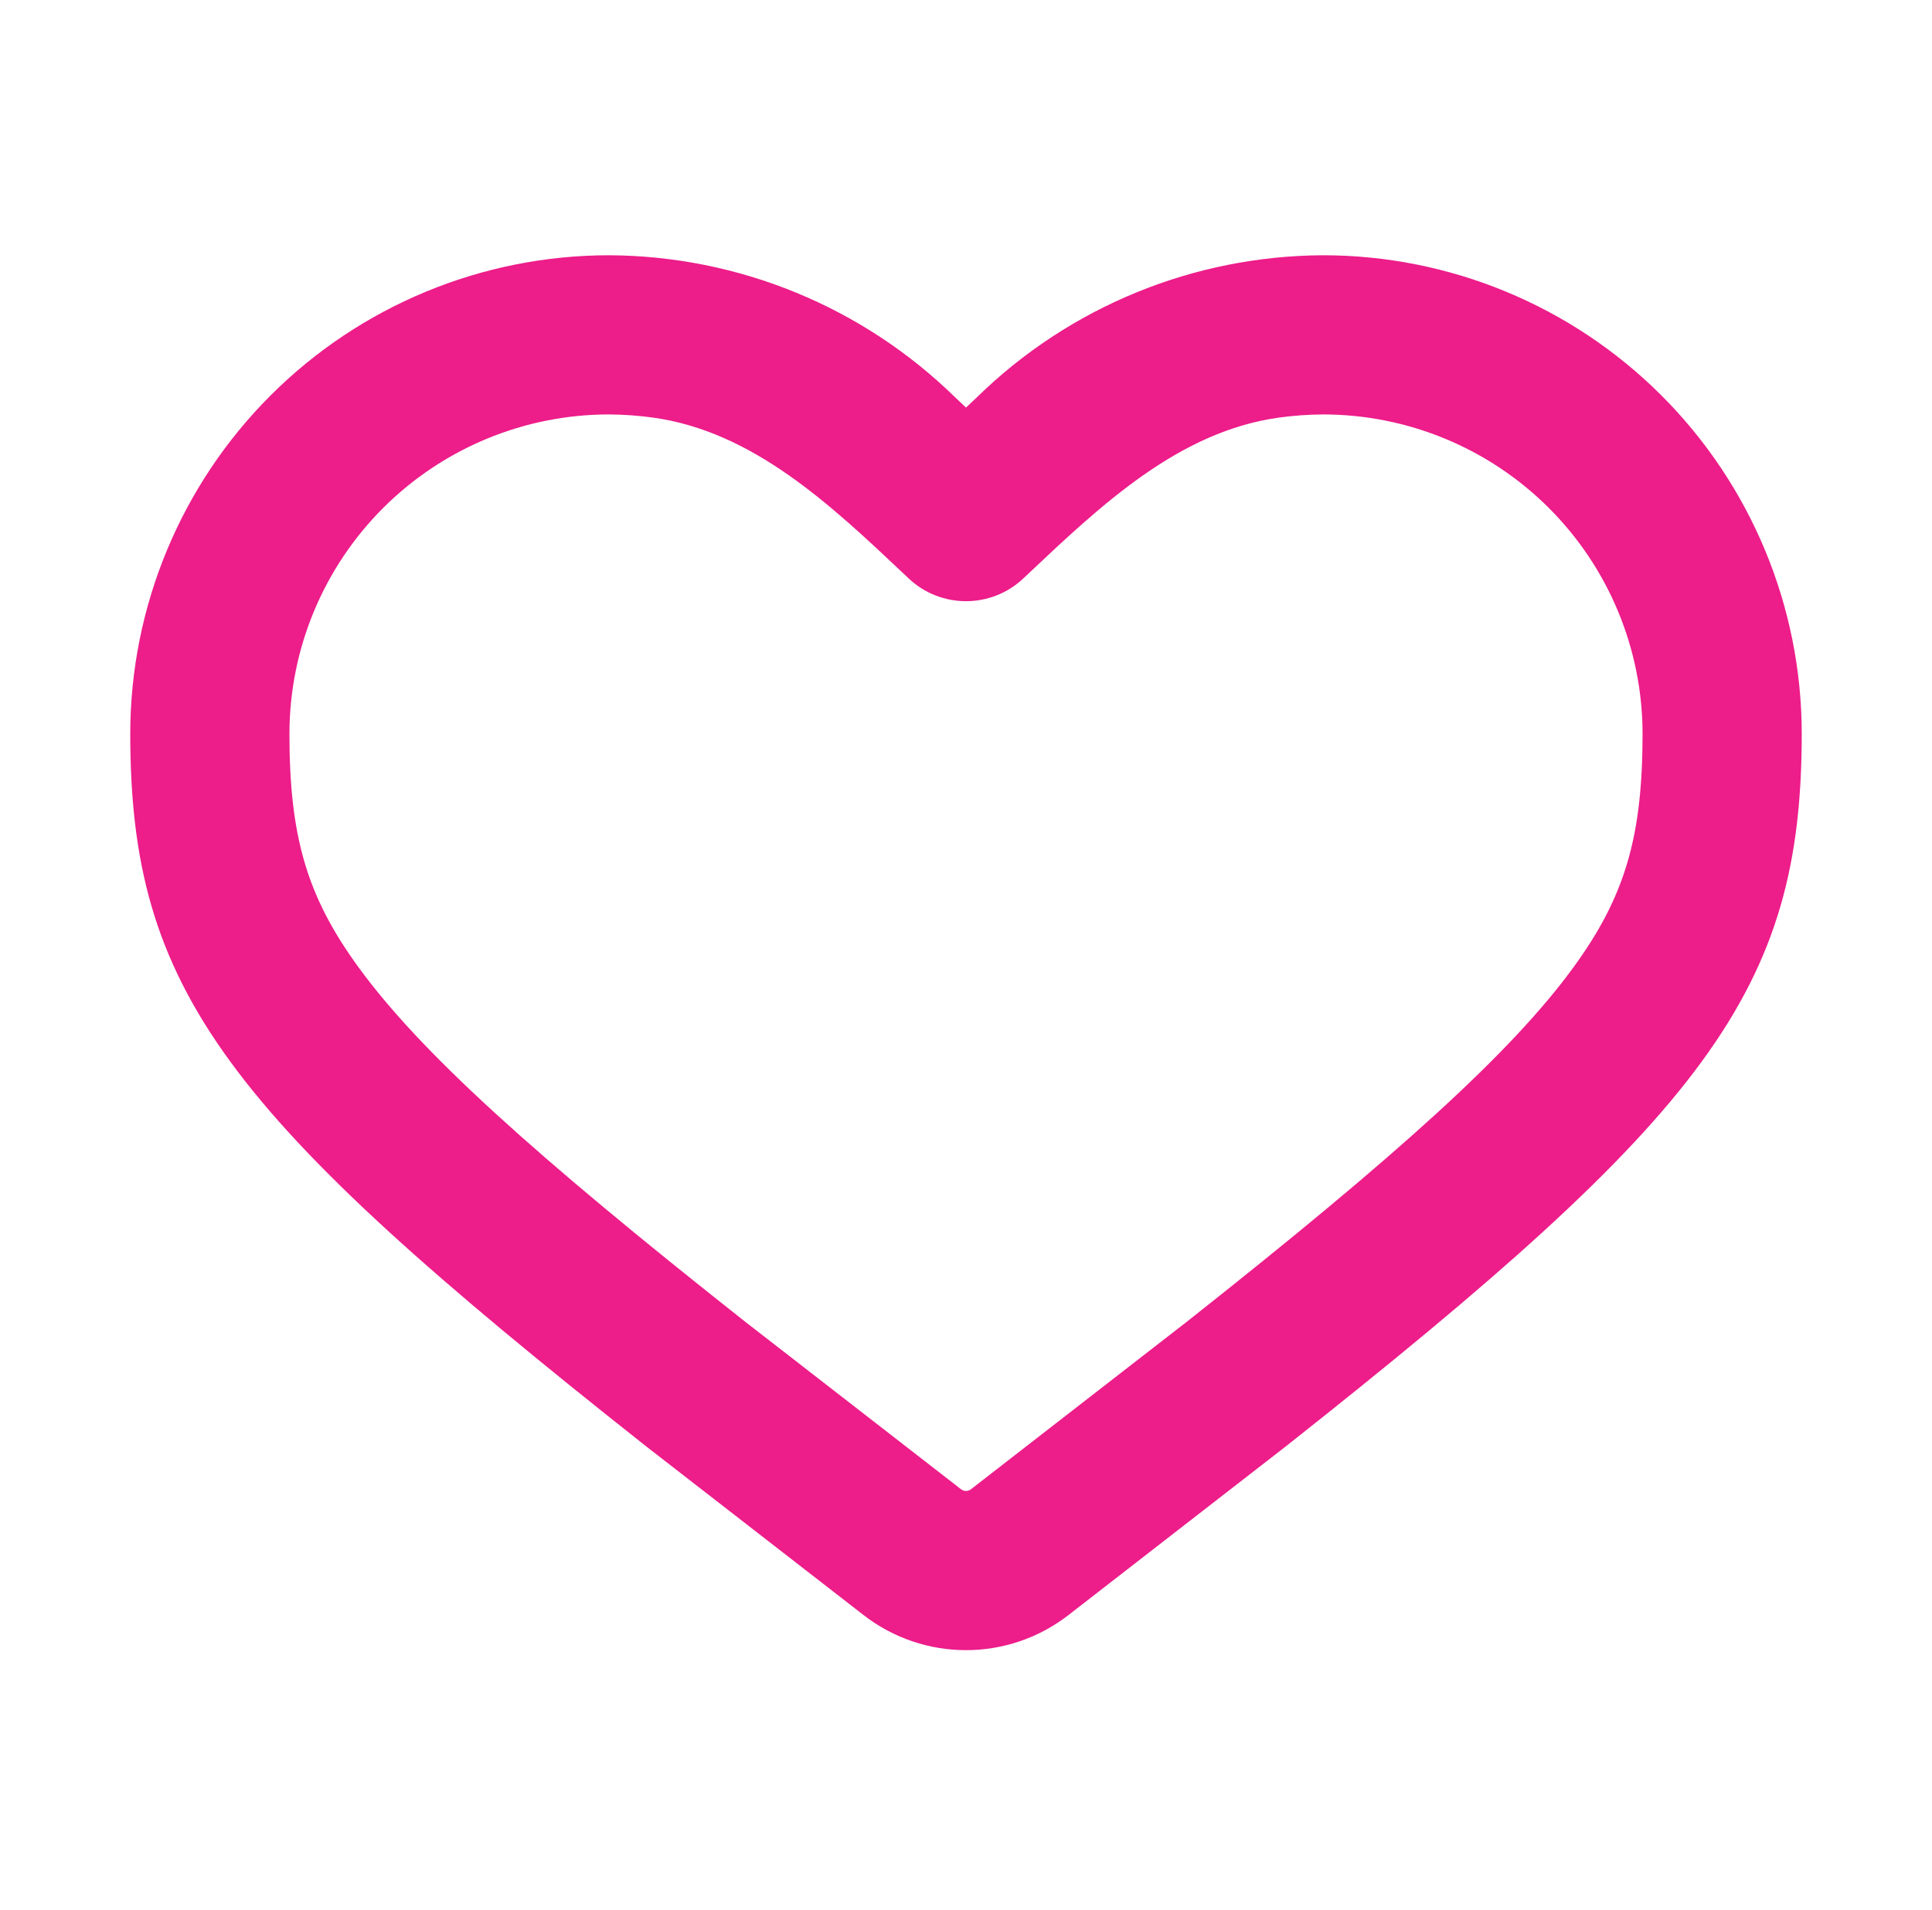 <?xml version="1.0" encoding="UTF-8"?> <svg xmlns="http://www.w3.org/2000/svg" width="89" height="88" viewBox="0 0 89 88" fill="none"><path fill-rule="evenodd" clip-rule="evenodd" d="M60.94 11.761C66.783 11.761 72.389 14.08 76.525 18.209C80.661 22.338 82.99 27.939 83 33.783C83 45.641 78.65 51.301 59.207 66.662L49.221 74.413C46.443 76.57 42.557 76.57 39.779 74.413L29.793 66.662C10.351 51.301 6 45.641 6 33.783C6.01 27.939 8.339 22.338 12.475 18.209C16.611 14.08 22.216 11.761 28.061 11.761C34.022 11.79 39.739 14.137 43.999 18.306L44.5 18.779L45.001 18.306C49.261 14.137 54.978 11.79 60.94 11.761ZM41.649 26.453C41.718 26.519 41.788 26.584 41.857 26.65C43.341 28.05 45.659 28.05 47.142 26.65C47.212 26.584 47.282 26.518 47.351 26.453C50.74 23.253 54.323 19.87 58.929 19.239C59.597 19.147 60.275 19.099 60.957 19.095C64.852 19.099 68.587 20.647 71.344 23.399C74.103 26.153 75.657 29.889 75.667 33.788C75.666 38.497 74.891 41.272 72.472 44.584C69.631 48.475 64.471 53.156 54.685 60.889L44.725 68.62C44.592 68.722 44.408 68.722 44.275 68.62L34.315 60.889C24.529 53.156 19.369 48.475 16.528 44.584C14.109 41.272 13.334 38.498 13.333 33.79C13.342 29.891 14.896 26.154 17.656 23.399C20.413 20.647 24.148 19.099 28.043 19.095C28.724 19.099 29.401 19.147 30.069 19.239C34.675 19.869 38.26 23.253 41.649 26.453Z" fill="#ED1D8A"></path></svg> 